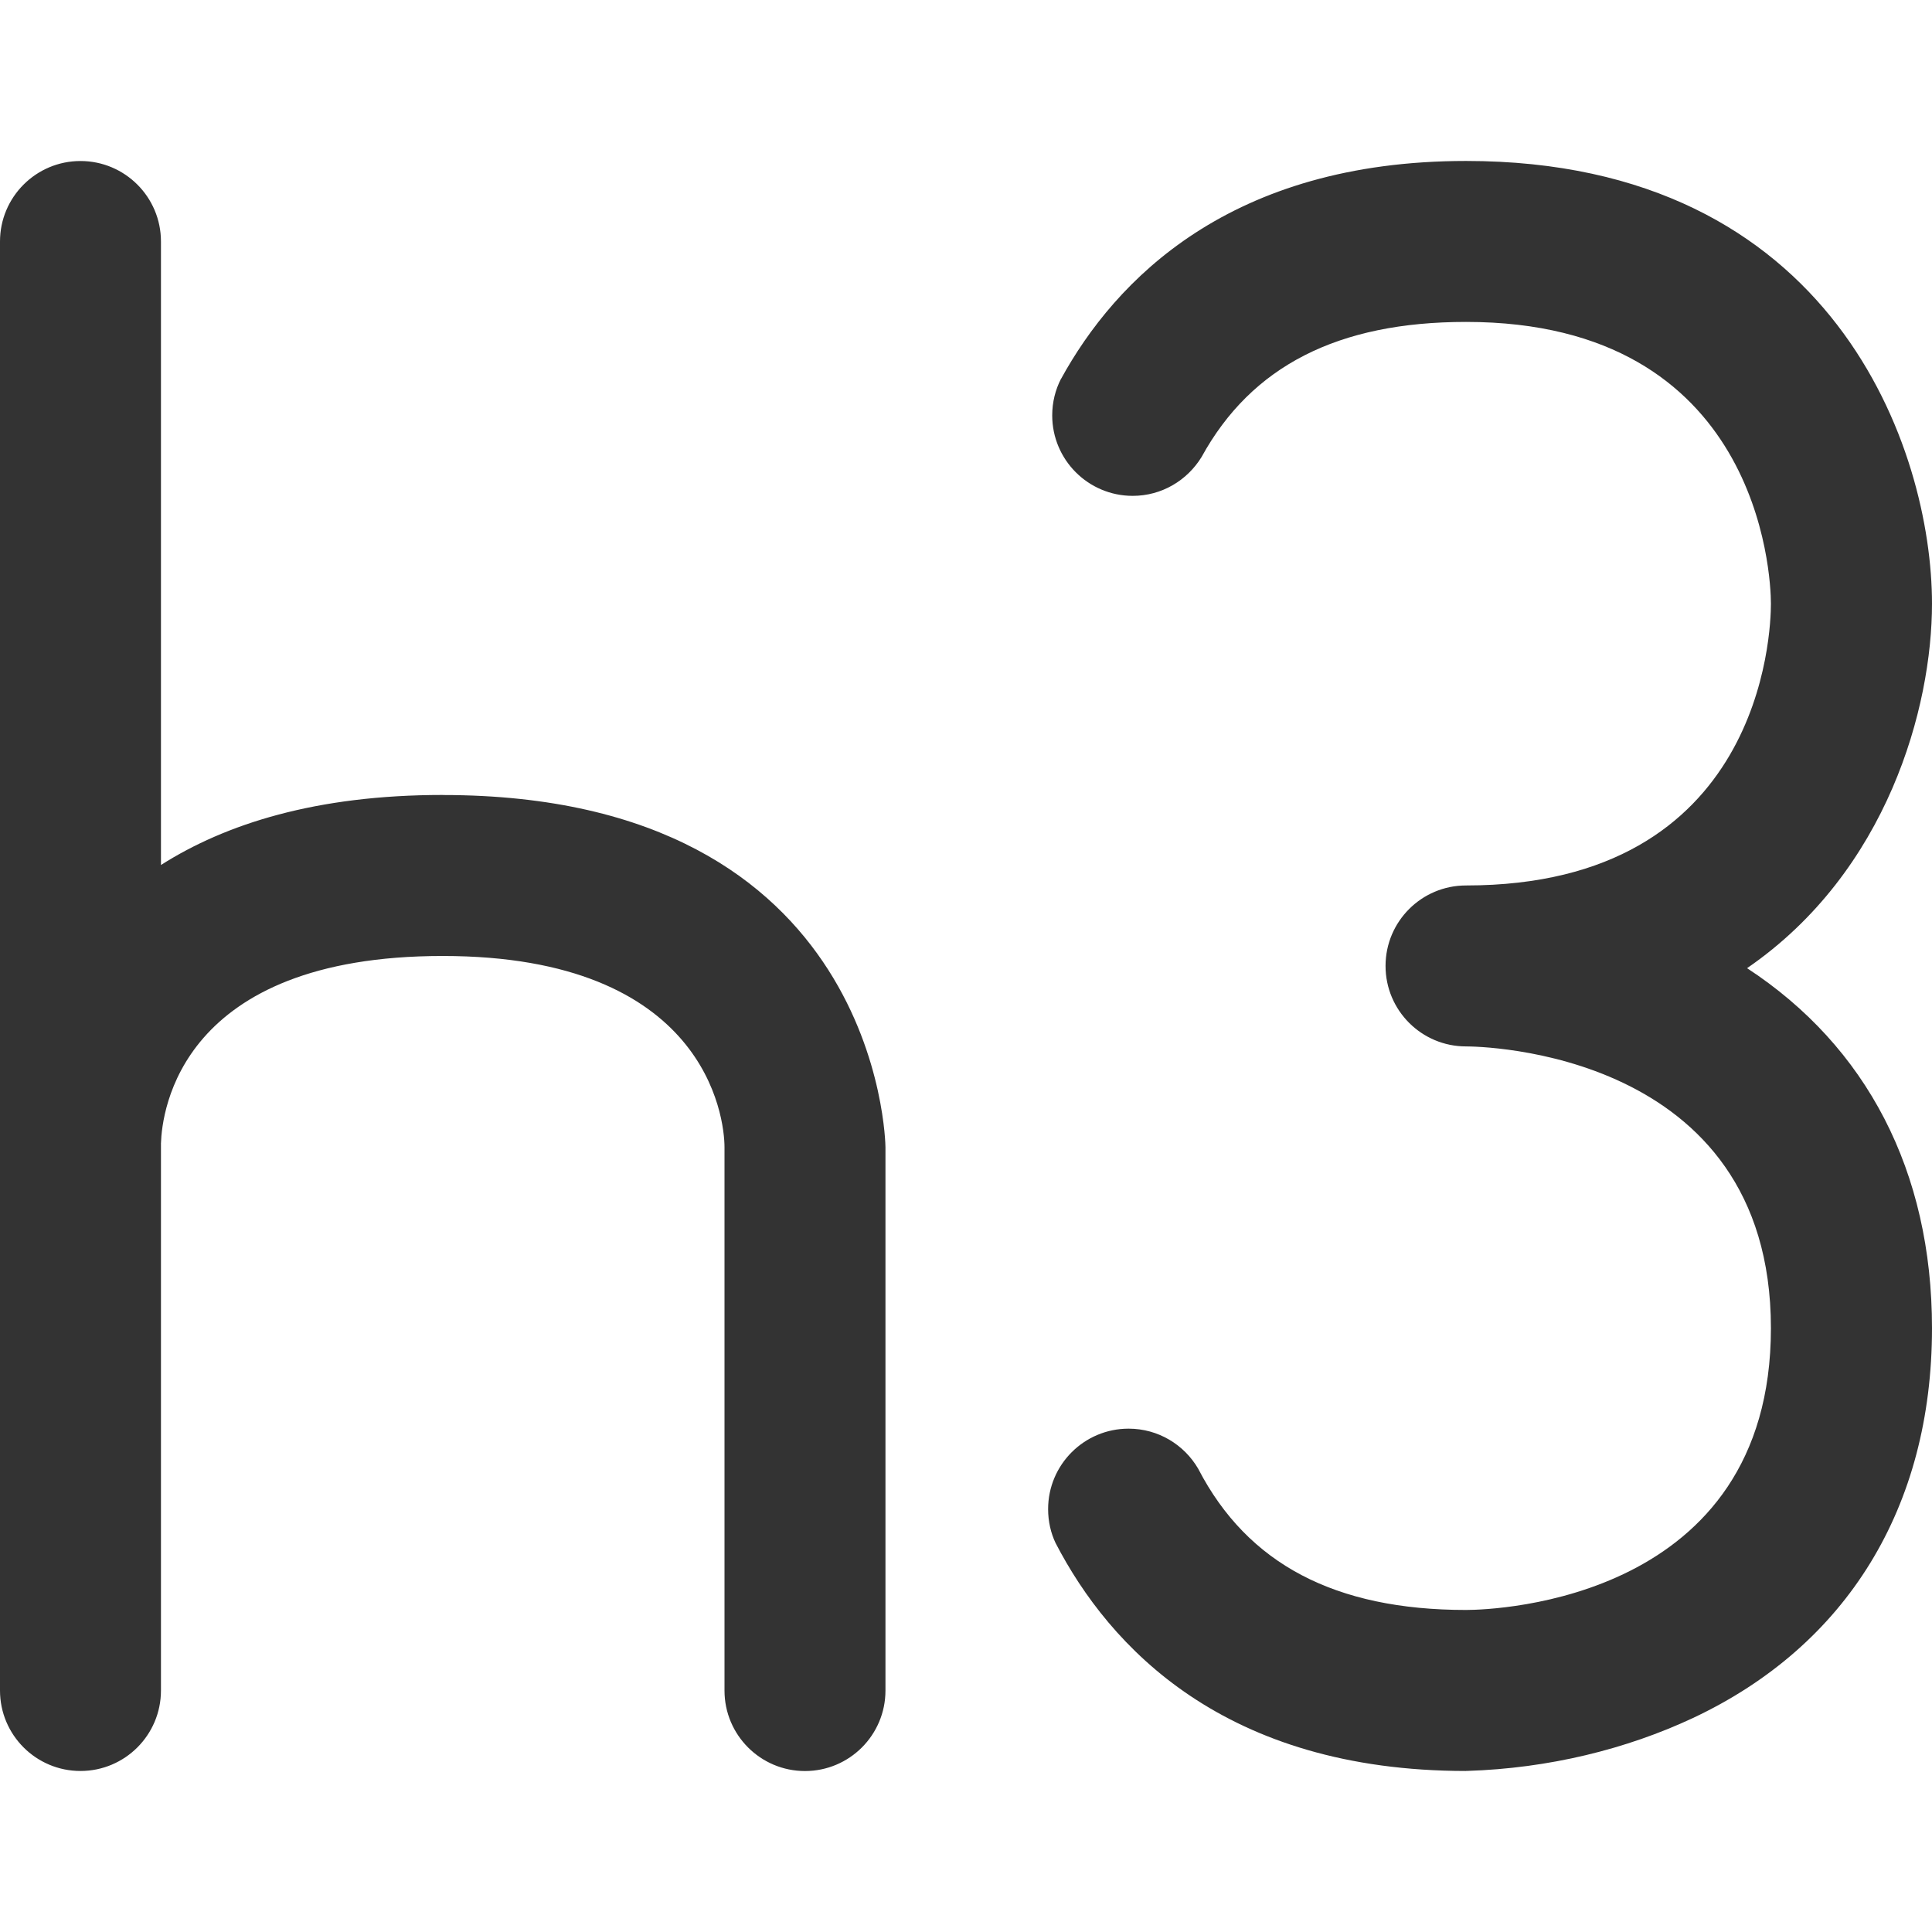 <svg version="1.1" xmlns="http://www.w3.org/2000/svg" width="32" height="32" viewBox="0 0 32 32">
<title>h3</title>
<path fill="#333" d="M24.283 29.333c-4 0-5.907-2.053-6.8-3.777-0.078-0.164-0.123-0.357-0.123-0.56 0-0.736 0.597-1.333 1.333-1.333 0.492 0 0.922 0.267 1.153 0.664l0.003 0.006c0.817 1.573 2.267 2.333 4.433 2.333 0.51 0 5.050-0.17 5.050-4.667 0-4.613-4.843-4.667-5.050-4.667-0.736 0-1.333-0.597-1.333-1.333s0.597-1.333 1.333-1.333v0c4.907 0 5.050-4.19 5.050-4.667s-0.193-4.667-5.050-4.667c-2.12 0-3.553 0.73-4.38 2.237-0.238 0.388-0.66 0.644-1.141 0.644-0.736 0-1.333-0.597-1.333-1.333 0-0.218 0.052-0.423 0.145-0.605l-0.003 0.008c0.903-1.65 2.807-3.617 6.713-3.617 6.103 0 7.717 4.797 7.717 7.333 0 1.707-0.73 4.433-3.063 6.037 1.983 1.297 3.063 3.367 3.063 5.963 0 2.963-1.407 5.257-3.96 6.457-1.101 0.515-2.387 0.834-3.742 0.876l-0.015 0zM7.333 13.167c-2.1 0-3.597 0.48-4.667 1.16v-10.327c0-0.736-0.597-1.333-1.333-1.333s-1.333 0.597-1.333 1.333v0 24c0 0.736 0.597 1.333 1.333 1.333s1.333-0.597 1.333-1.333v0-9.063c0.017-0.527 0.313-3.103 4.667-3.103s4.667 2.667 4.667 3.167v9c0 0.736 0.597 1.333 1.333 1.333s1.333-0.597 1.333-1.333v0-9c0-0.057-0.083-5.833-7.333-5.833z"></path>
</svg>

